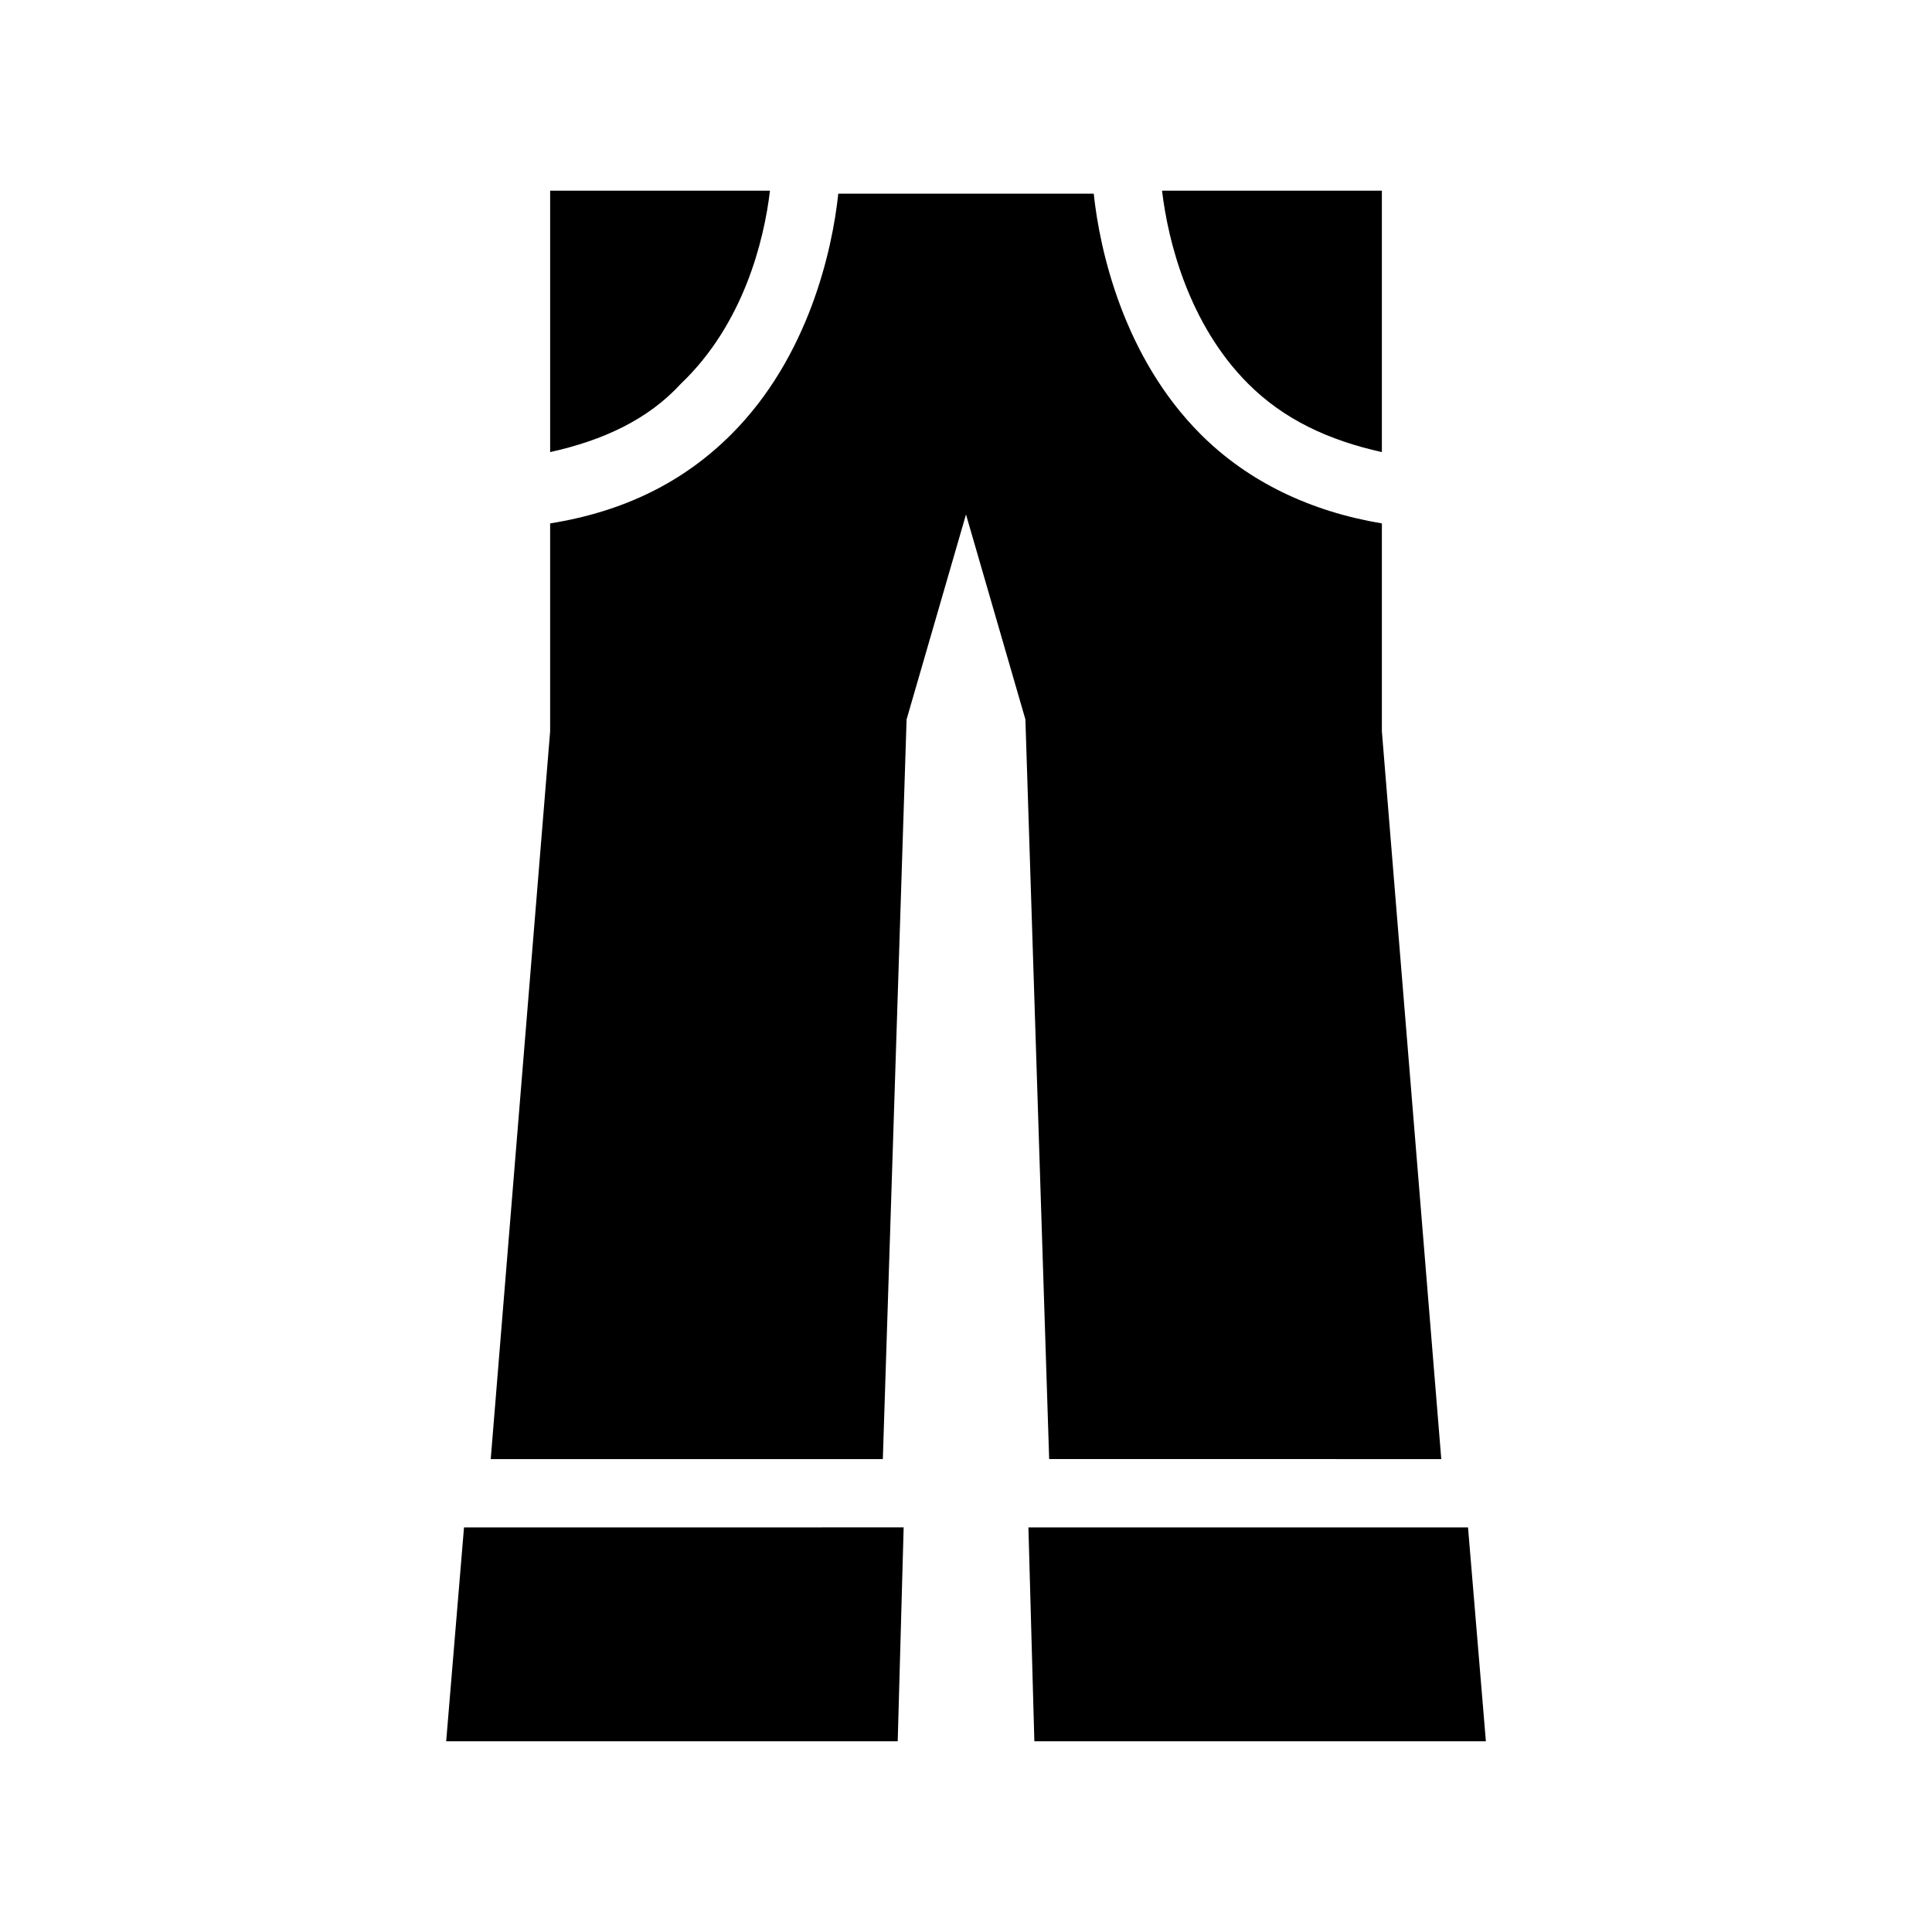 <?xml version="1.0" encoding="UTF-8"?>
<!-- Uploaded to: SVG Repo, www.svgrepo.com, Generator: SVG Repo Mixer Tools -->
<svg fill="#000000" width="800px" height="800px" version="1.1" viewBox="144 144 512 512" xmlns="http://www.w3.org/2000/svg">
 <path d="m510.21 263.81v-69.273h-58.254c1.574 13.383 7.086 35.426 22.828 51.168 9.449 9.445 21.258 14.957 35.426 18.105zm-162.16-69.273h-58.254v69.273c14.168-3.148 25.977-8.66 34.637-18.105 16.531-15.746 22.043-37.785 23.617-51.168zm184.99 354.24h-116.5l1.574 56.68h119.66zm-7.086-18.105-15.742-192.86v-55.105c-18.895-3.148-35.426-11.02-48.02-23.617-20.469-20.469-26.766-48.805-28.34-63.762h-67.699c-1.574 14.957-7.871 43.297-28.34 63.762-12.594 12.594-28.34 20.469-48.02 23.617v55.105l-15.742 192.86h103.91l6.297-196.02 15.742-54.316 15.742 54.316 6.297 196.01zm-263.71 74.781h119.66l1.574-56.68-116.51 0.004z"/>
</svg>